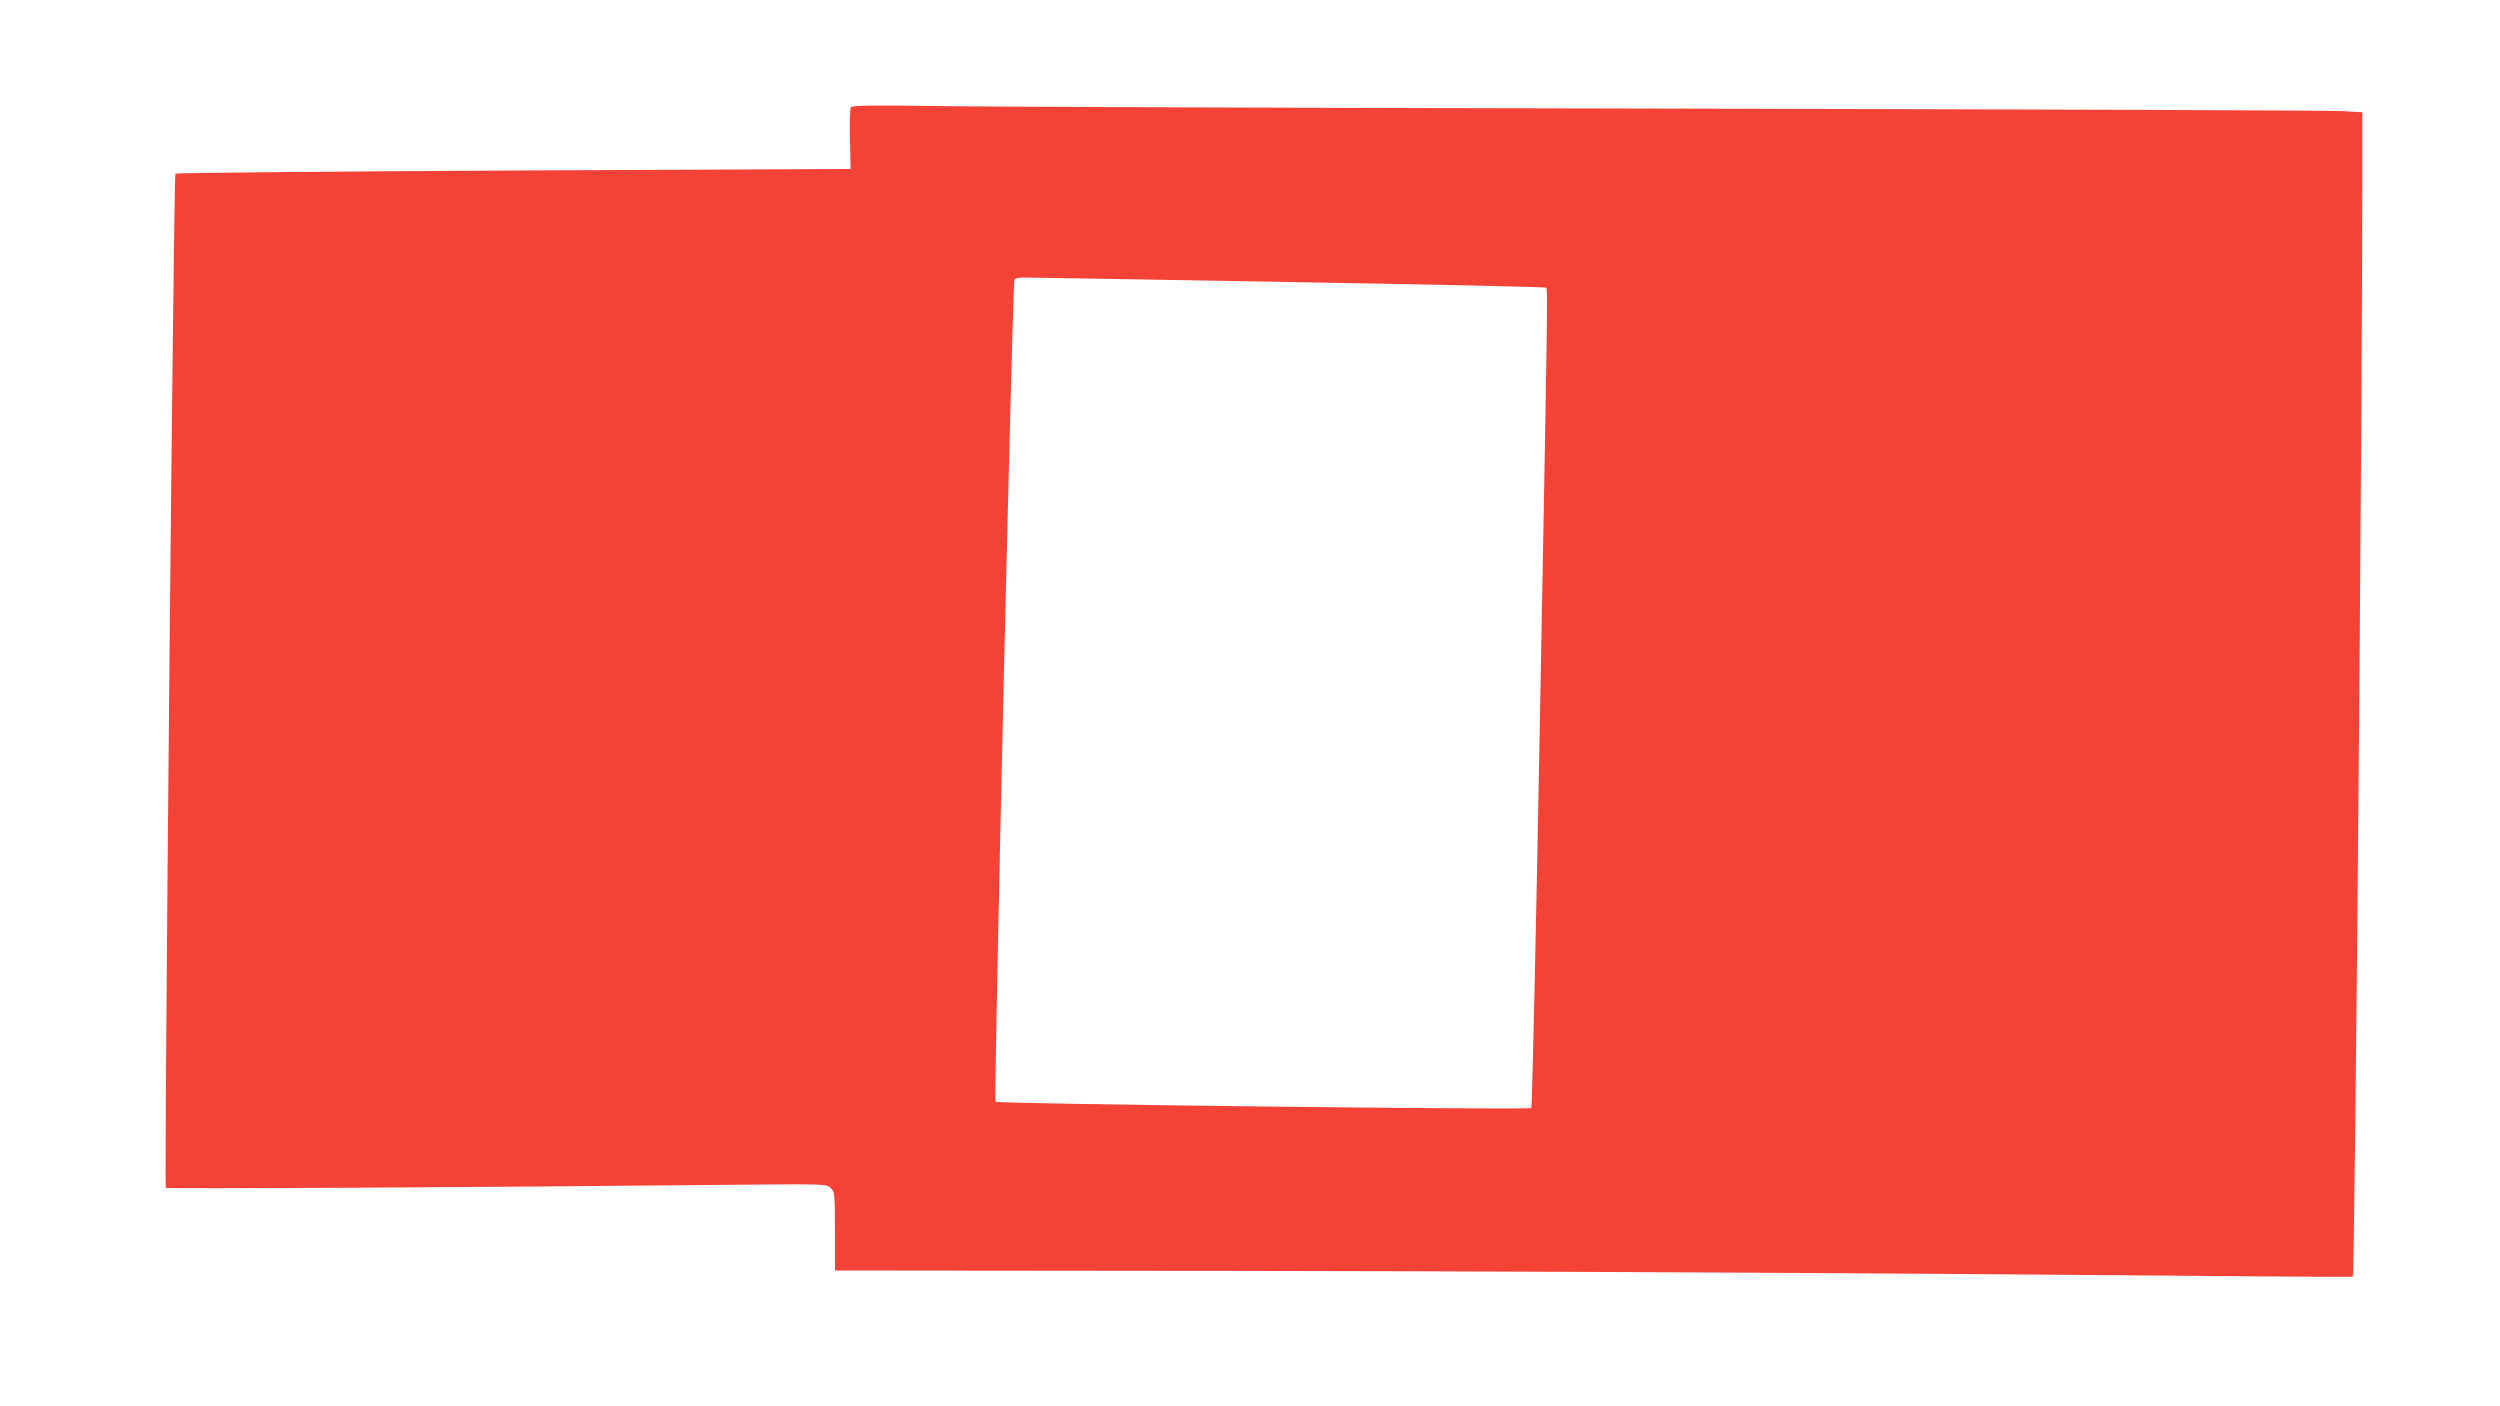 <?xml version="1.0" standalone="no"?>
<!DOCTYPE svg PUBLIC "-//W3C//DTD SVG 20010904//EN"
 "http://www.w3.org/TR/2001/REC-SVG-20010904/DTD/svg10.dtd">
<svg version="1.0" xmlns="http://www.w3.org/2000/svg"
 width="1280pt" height="720pt" viewBox="0 0 1280 720"
 preserveAspectRatio="xMidYMid meet">
<g transform="translate(0,720) scale(0.1,-0.1)"
fill="#f44336" stroke="none">
<path d="M4356 6651 c-4 -6 -6 -80 -4 -164 l3 -152 -1725 -8 c-949 -5 -1728
-12 -1732 -16 -9 -8 -58 -5183 -49 -5193 5 -6 1622 3 2909 16 457 4 474 4 493
-15 24 -24 23 -17 24 -239 l0 -185 2035 -2 c1119 -1 2867 -9 3884 -17 1017 -9
1851 -15 1852 -13 11 11 49 4439 49 5647 l0 315 -100 6 c-55 4 -1596 9 -3425
13 -1829 3 -3523 9 -3766 13 -337 5 -443 3 -448 -6z m2241 -895 c722 -12 1316
-25 1319 -29 9 -8 8 -66 -32 -2232 -20 -1078 -39 -1964 -44 -1968 -10 -11
-2732 21 -2743 32 -10 10 87 4193 97 4210 4 6 26 11 49 10 23 0 633 -10 1354
-23z"/>
</g>
</svg>
